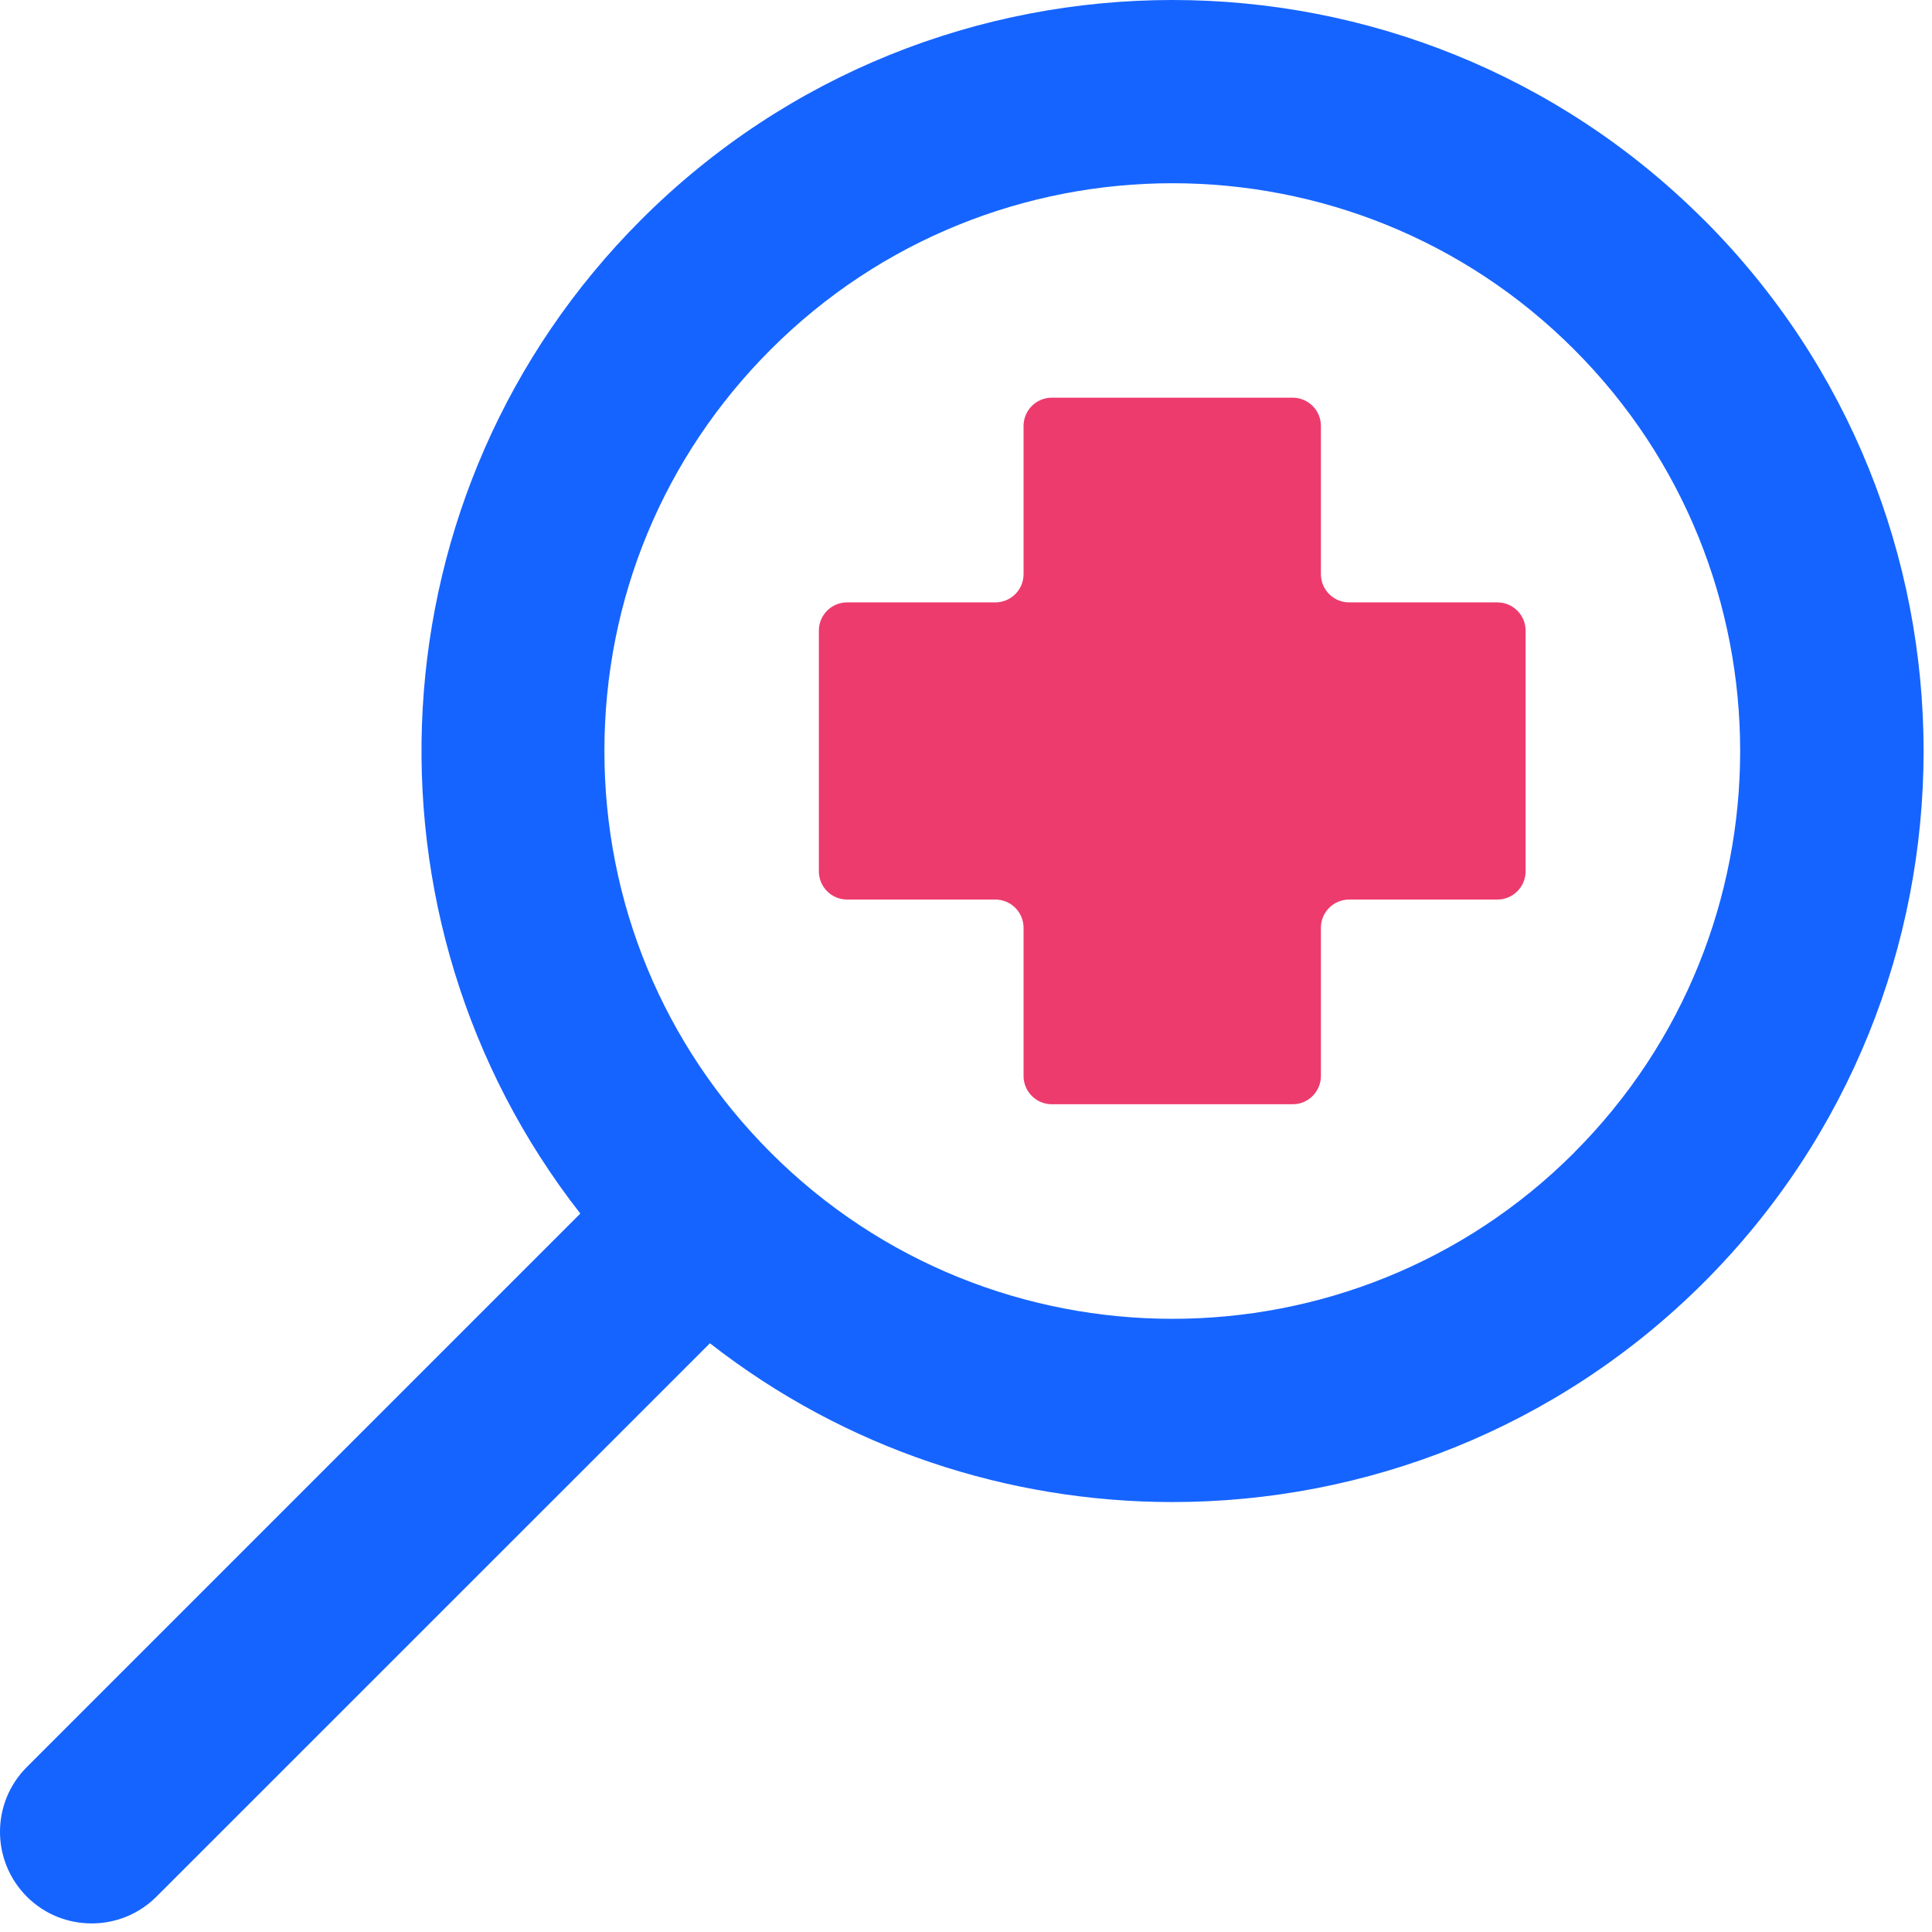 <?xml version="1.0" encoding="UTF-8" standalone="no"?>
<!DOCTYPE svg PUBLIC "-//W3C//DTD SVG 1.1//EN" "http://www.w3.org/Graphics/SVG/1.1/DTD/svg11.dtd">
<svg width="100%" height="100%" viewBox="0 0 210 210" version="1.1" xmlns="http://www.w3.org/2000/svg" xmlns:xlink="http://www.w3.org/1999/xlink" xml:space="preserve" xmlns:serif="http://www.serif.com/" style="fill-rule:evenodd;clip-rule:evenodd;stroke-linejoin:round;stroke-miterlimit:2;">
    <g transform="matrix(1,0,0,1,-383.723,-470.083)">
        <path d="M549.55,538.63L549.55,564.79C549.55,566.48 548.18,567.86 546.48,567.86L530.37,567.86C528.68,567.86 527.3,569.23 527.3,570.93L527.3,587.04C527.3,588.73 525.93,590.11 524.23,590.11L498.05,590.11C496.36,590.11 494.98,588.74 494.98,587.04L494.98,570.93C494.98,569.24 493.61,567.86 491.91,567.86L475.8,567.86C474.11,567.86 472.73,566.49 472.73,564.79L472.73,538.63C472.73,536.94 474.1,535.56 475.8,535.56L491.91,535.56C493.6,535.56 494.98,534.19 494.98,532.49L494.98,516.38C494.98,514.69 496.35,513.31 498.05,513.31L524.23,513.31C525.92,513.31 527.3,514.68 527.3,516.38L527.3,532.49C527.3,534.18 528.67,535.56 530.37,535.56L546.48,535.56C548.17,535.56 549.55,536.93 549.55,538.63Z" style="fill:rgb(237,59,110);fill-rule:nonzero;"/>
        <path d="M568.92,493.97C537.07,462.12 485.26,462.12 453.41,493.97C423.96,523.42 421.76,569.97 446.8,601.99L386.64,662.15C382.75,666.04 382.75,672.34 386.64,676.24C388.59,678.19 391.13,679.15 393.69,679.15C396.25,679.15 398.78,678.18 400.73,676.24L460.89,616.09C475.6,627.59 493.39,633.35 511.17,633.35C532.08,633.35 553,625.38 568.93,609.47C600.77,577.62 600.77,525.81 568.93,493.97L568.92,493.97ZM554.82,595.38C530.75,619.45 491.58,619.45 467.51,595.38C455.85,583.72 449.42,568.2 449.42,551.71C449.42,535.22 455.84,519.72 467.51,508.06C479.54,496.03 495.35,490 511.16,490C526.97,490 542.78,496.02 554.81,508.06C578.89,532.13 578.89,571.3 554.81,595.38L554.82,595.38Z" style="fill:rgb(22,100,255);fill-rule:nonzero;"/>
    </g>
</svg>
